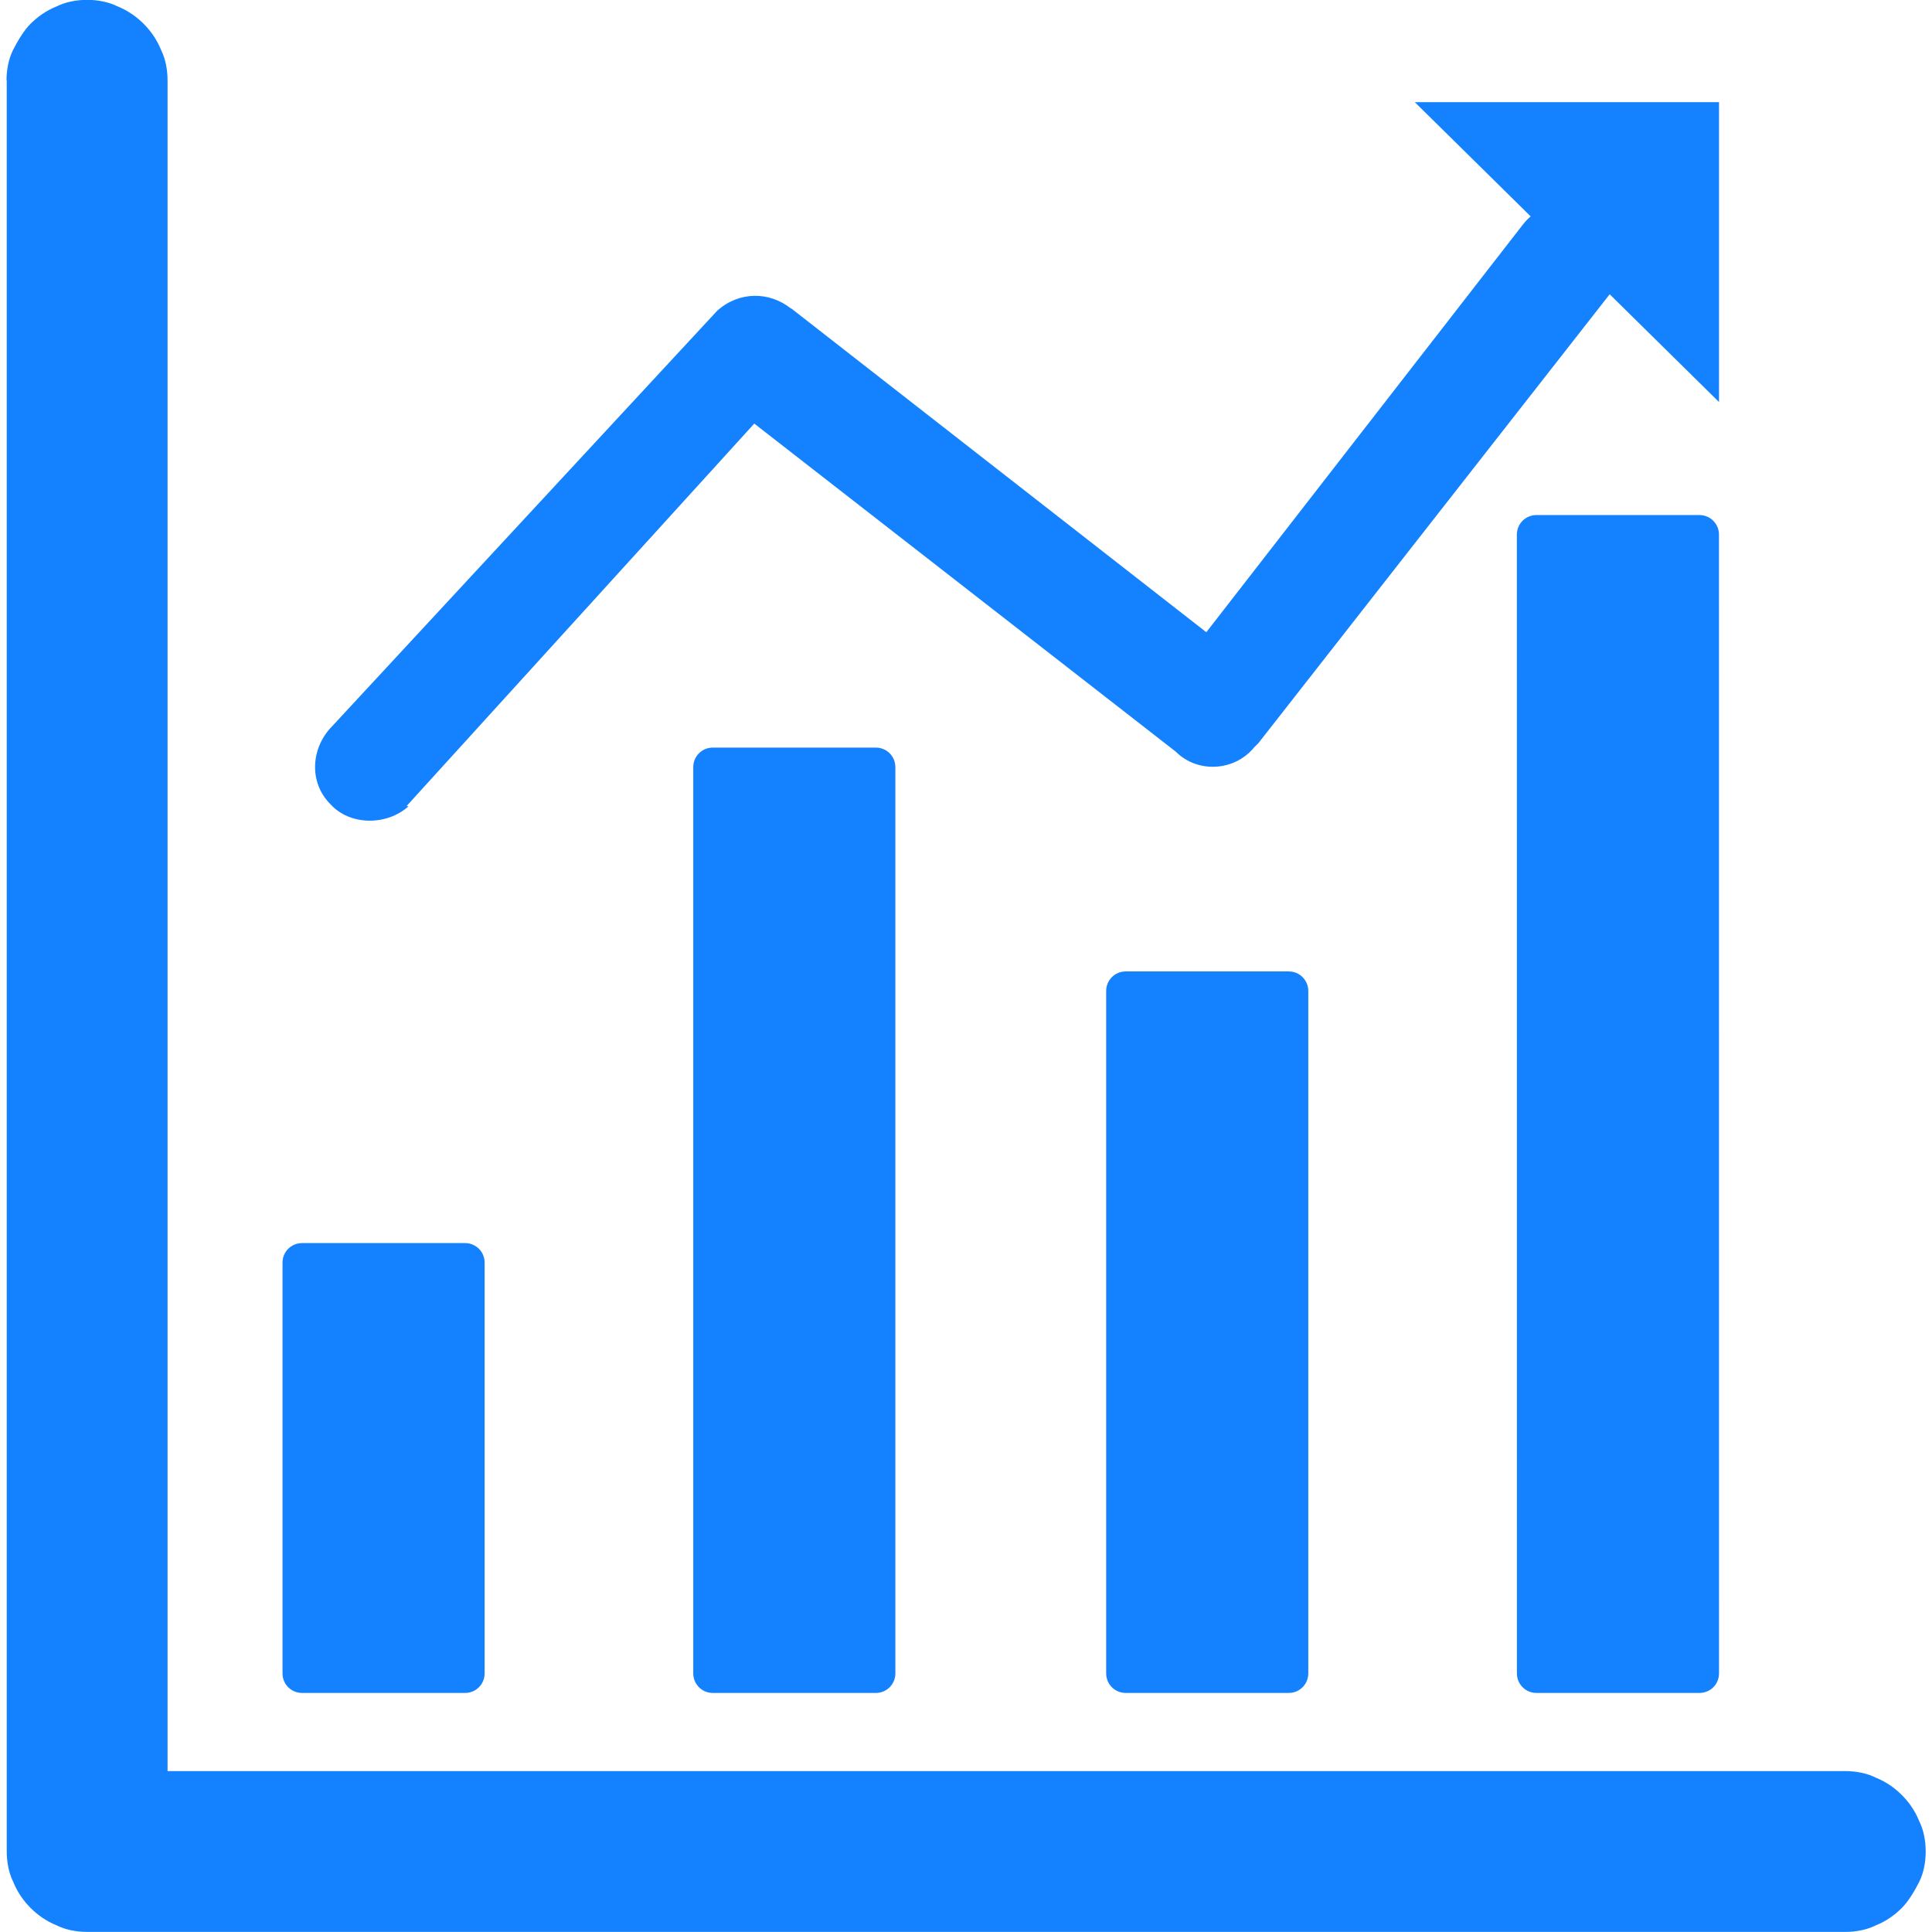 <?xml version="1.0" encoding="UTF-8"?>
<!DOCTYPE svg PUBLIC "-//W3C//DTD SVG 1.1//EN" "http://www.w3.org/Graphics/SVG/1.1/DTD/svg11.dtd">
<!-- Creator: CorelDRAW -->
<svg xmlns="http://www.w3.org/2000/svg" xml:space="preserve" width="100px" height="100px" style="shape-rendering:geometricPrecision; text-rendering:geometricPrecision; image-rendering:optimizeQuality; fill-rule:evenodd; clip-rule:evenodd"
viewBox="0 0 0.883 0.889"
 xmlns:xlink="http://www.w3.org/1999/xlink">
 <defs>
  <style type="text/css">
   <![CDATA[
    .fil1 {fill:#1482FF}
    .fil0 {fill:#1482FF;fill-rule:nonzero}
   ]]>
  </style>
 </defs>
 <g id="图层_x0020_1">
  <g id="_712241280">
   <path id="_299891376" class="fil0" d="M-0 0.037c0,-0.005 0.001,-0.01 0.003,-0.014 0.002,-0.004 0.005,-0.009 0.008,-0.012l2.19851e-005 -2.19851e-005 0 -0 5.49628e-005 -4.39702e-005c0.003,-0.003 0.007,-0.006 0.012,-0.008 0.004,-0.002 0.009,-0.003 0.014,-0.003 0.005,0 0.01,0.001 0.014,0.003 0.005,0.002 0.009,0.005 0.012,0.008l2.19851e-005 2.19851e-005 0 0c0.003,0.003 0.006,0.007 0.008,0.012l0 0c0.002,0.004 0.003,0.009 0.003,0.014l0 0.778 0.772 0c0.005,0 0.01,0.001 0.014,0.003 0.005,0.002 0.009,0.005 0.012,0.008 0.003,0.003 0.006,0.007 0.008,0.012l0 0c0.002,0.004 0.003,0.009 0.003,0.014 0,0.005 -0.001,0.01 -0.003,0.014 -0.002,0.004 -0.005,0.009 -0.008,0.012 -0.003,0.003 -0.007,0.006 -0.012,0.008 -0.004,0.002 -0.009,0.003 -0.014,0.003l-0.809 0c-0.005,0 -0.01,-0.001 -0.014,-0.003 -0.005,-0.002 -0.009,-0.005 -0.012,-0.008 -0.003,-0.003 -0.006,-0.007 -0.008,-0.012l-0 -0c-0.002,-0.004 -0.003,-0.009 -0.003,-0.014l0 -0.815z"/>
   <path id="_299890896" class="fil0" d="M0.185 0.371c-0.01,0.009 -0.027,0.009 -0.036,-0.001 -0.01,-0.01 -0.009,-0.026 0.001,-0.036l0.177 -0.191c0.01,-0.009 0.024,-0.009 0.034,-0.001l7.69479e-005 -8.79404e-005 0.191 0.149 0.146 -0.188c0.009,-0.011 0.025,-0.013 0.036,-0.004 0.011,0.009 0.013,0.025 0.004,0.036l-0.162 0.207c-0.001,0.001 -0.001,0.001 -0.002,0.002 -0.009,0.011 -0.026,0.012 -0.036,0.002l-0.194 -0.151 -0.16 0.176z"/>
   <polygon id="_299890848" class="fil1" points="0.648,0.047 0.788,0.047 0.788,0.185 "/>
   <path id="_299890992" class="fil1" d="M0.136 0.779l0.075 0c0.005,0 0.009,-0.004 0.009,-0.009l0 -0.189c0,-0.005 -0.004,-0.009 -0.009,-0.009l-0.075 0c-0.005,0 -0.009,0.004 -0.009,0.009l0 0.189c0,0.005 0.004,0.009 0.009,0.009z"/>
   <path id="_299891256" class="fil1" d="M0.515 0.779l0.075 0c0.005,0 0.009,-0.004 0.009,-0.009l0 -0.314c0,-0.005 -0.004,-0.009 -0.009,-0.009l-0.075 0c-0.005,0 -0.009,0.004 -0.009,0.009l0 0.314c0,0.005 0.004,0.009 0.009,0.009z"/>
   <path id="_299891496" class="fil1" d="M0.325 0.779l0.075 0c0.005,0 0.009,-0.004 0.009,-0.009l0 -0.417c0,-0.005 -0.004,-0.009 -0.009,-0.009l-0.075 0c-0.005,0 -0.009,0.004 -0.009,0.009l0 0.417c0,0.005 0.004,0.009 0.009,0.009z"/>
   <path id="_299891232" class="fil1" d="M0.704 0.779l0.075 0c0.005,0 0.009,-0.004 0.009,-0.009l-2.19851e-005 -0.524c0,-0.005 -0.004,-0.009 -0.009,-0.009l-0.075 0c-0.005,0 -0.009,0.004 -0.009,0.009l2.19851e-005 0.524c0,0.005 0.004,0.009 0.009,0.009z"/>
  </g>
 </g>
</svg>
